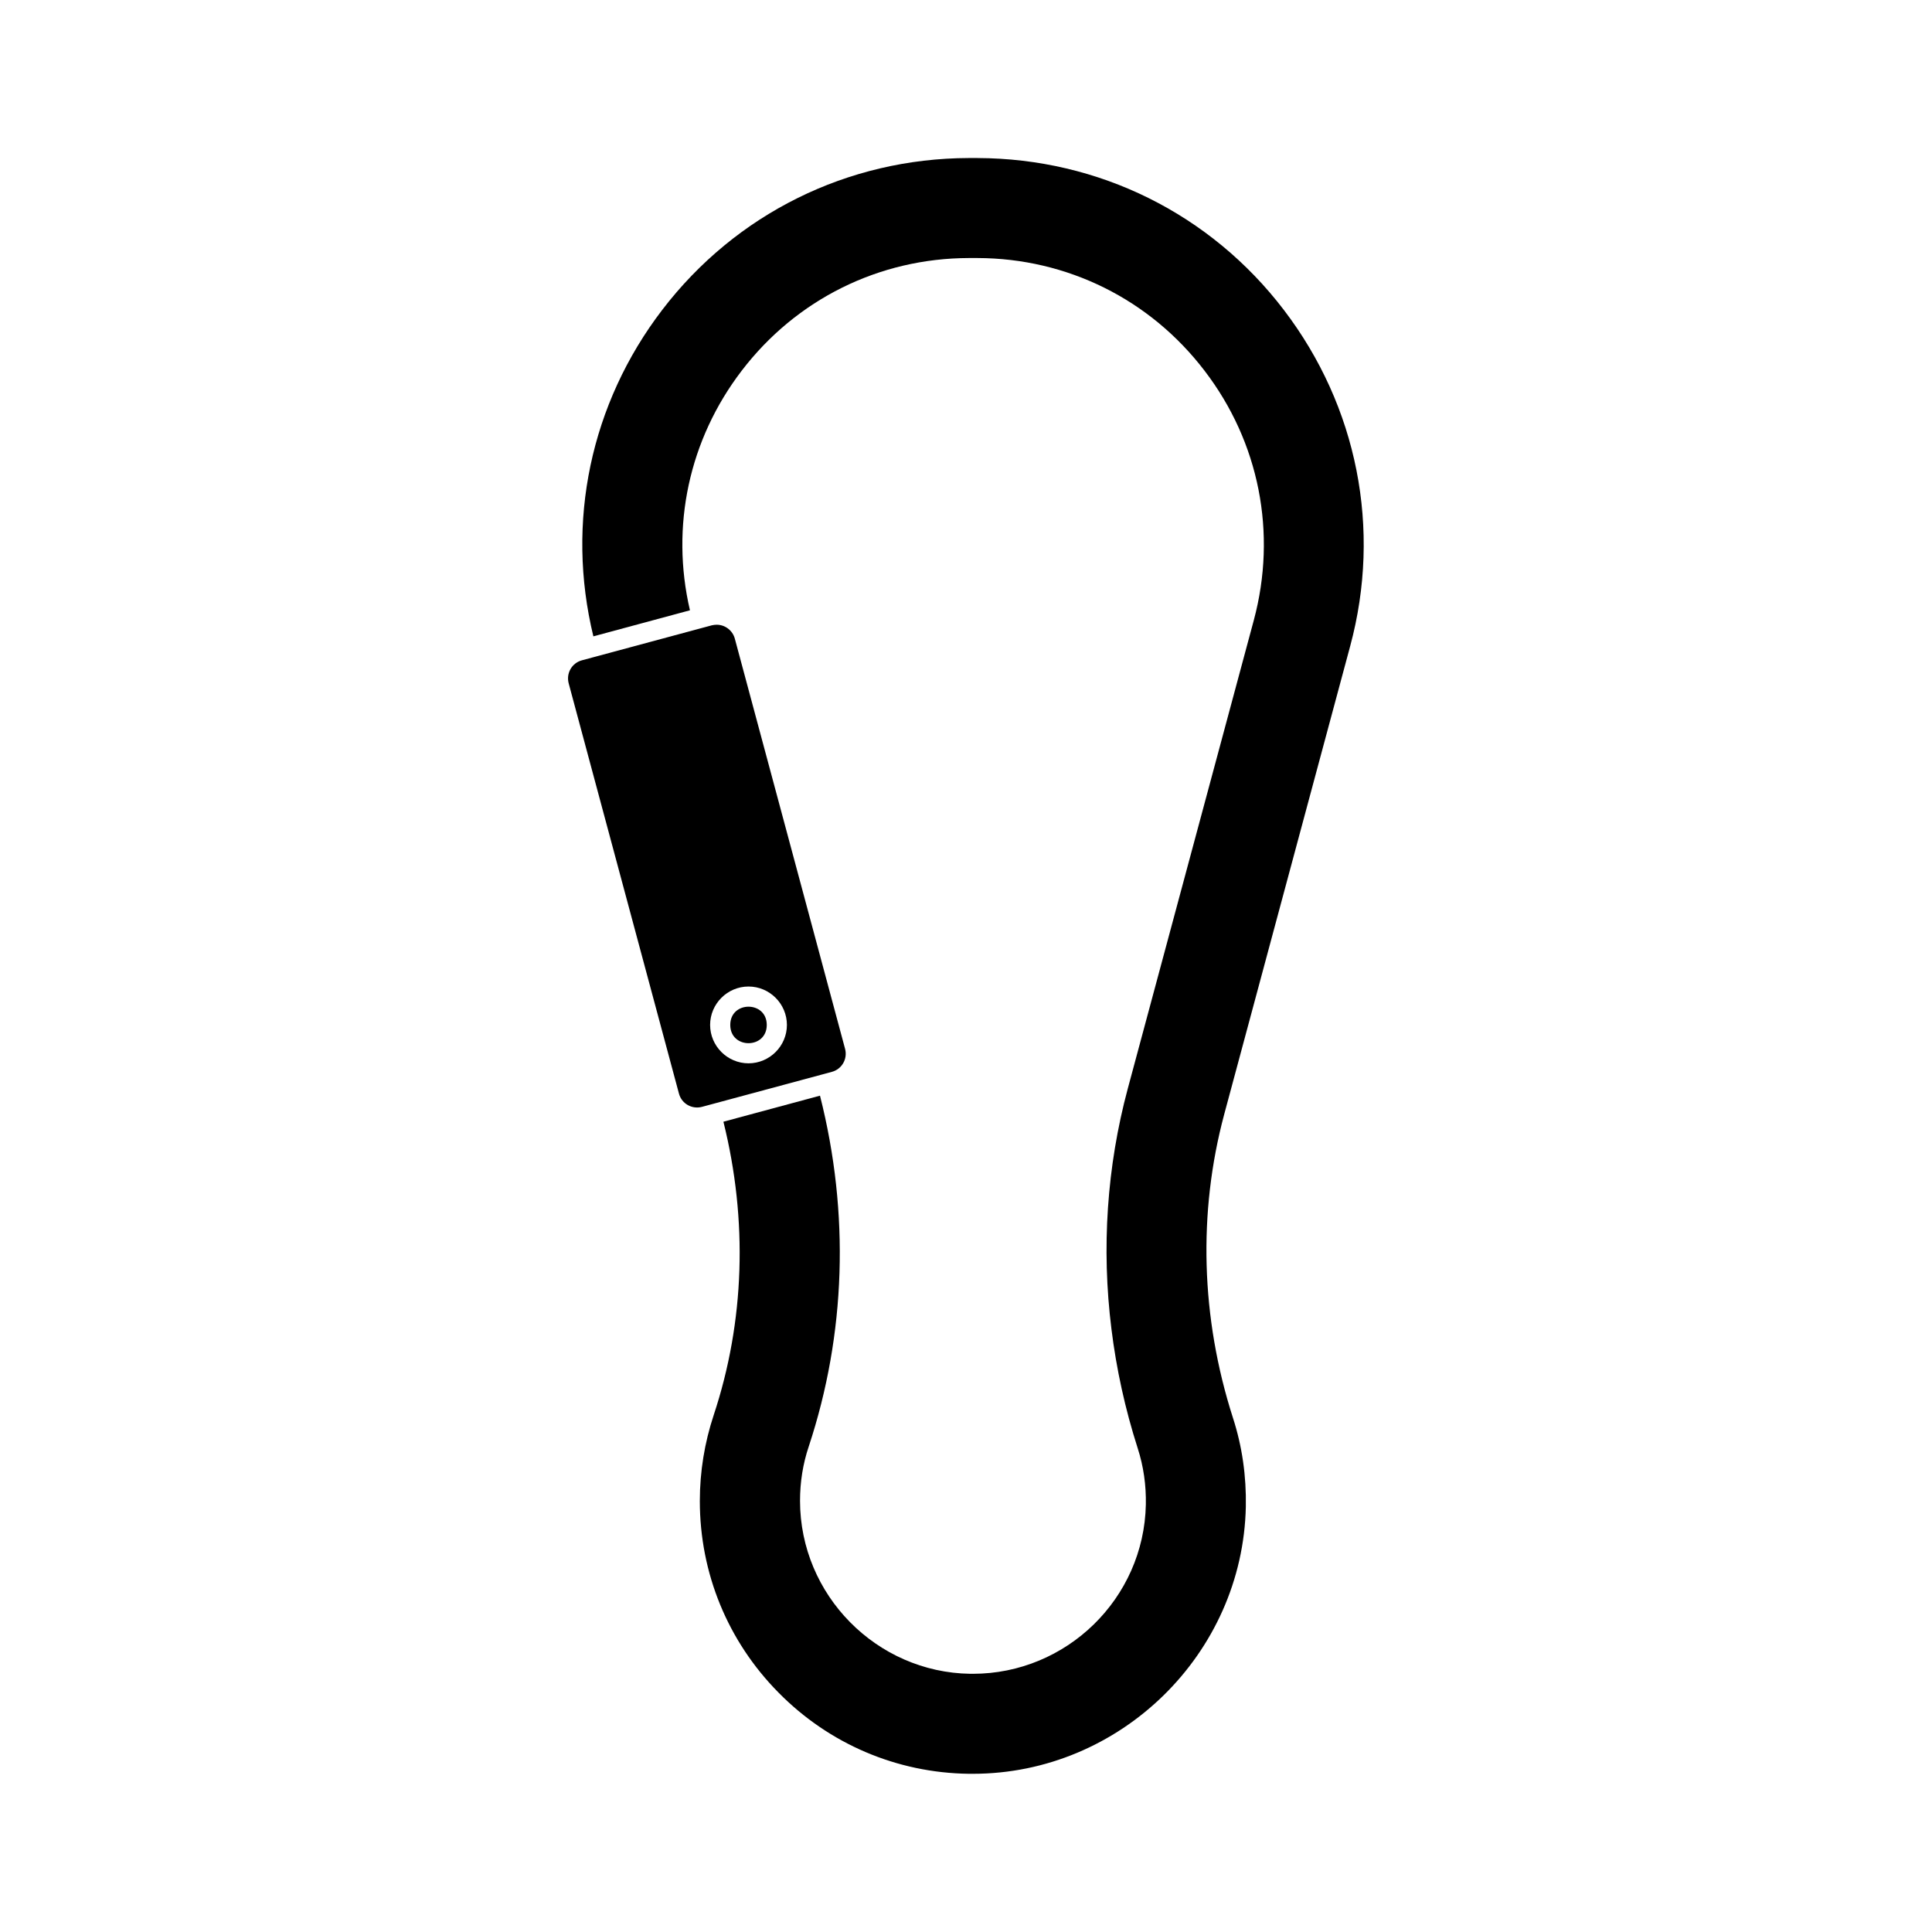 <?xml version="1.0" encoding="UTF-8"?>
<!-- Uploaded to: SVG Repo, www.svgrepo.com, Generator: SVG Repo Mixer Tools -->
<svg fill="#000000" width="800px" height="800px" version="1.1" viewBox="144 144 512 512" xmlns="http://www.w3.org/2000/svg">
 <g>
  <path d="m347.2 415.62c0 6.449-9.672 6.449-9.672 0 0-6.449 9.672-6.449 9.672 0"/>
  <path d="m330.02 437.33 34.41-9.27c2.672-0.707 4.231-3.426 3.527-6.098l-29.223-108.72c-0.605-2.215-2.621-3.68-4.785-3.68-0.402 0-0.855 0.051-1.309 0.152l-34.41 9.27c-2.672 0.707-4.231 3.426-3.527 6.098l29.223 108.72c0.703 2.668 3.422 4.231 6.094 3.527zm12.344-31.891c5.594 0 10.176 4.586 10.176 10.176 0 5.594-4.586 10.176-10.176 10.176-5.594 0-10.176-4.586-10.176-10.176 0-5.594 4.582-10.176 10.176-10.176z"/>
  <path d="m403.07 185.88h-2.367c-32.094 0.102-61.715 14.762-81.215 40.254-18.992 24.836-25.594 56.227-18.238 86.504l25.594-6.902c-5.188-22.27-0.25-45.242 13.703-63.48 14.461-18.941 36.426-29.824 60.207-29.875h2.266c23.781 0.051 45.746 10.934 60.207 29.875 14.508 18.941 19.246 43.023 13.047 66.102l-33.402 124.14c-5.543 20.656-7.004 42.27-4.332 63.68h3.578-3.578c1.309 10.629 3.629 21.211 6.953 31.59 1.562 4.836 2.266 9.824 2.168 14.965-0.504 24.887-21.008 44.84-45.848 44.84h-0.656c-24.887-0.352-45.141-20.906-45.141-45.848 0-4.938 0.754-9.773 2.316-14.41 9.824-29.727 10.883-61.766 2.973-92.953l-25.594 6.902c6.5 26.148 5.644 52.949-2.57 77.738-2.418 7.305-3.68 14.965-3.68 22.773 0 19.145 7.406 37.18 20.859 50.785 13.402 13.602 31.336 21.262 50.43 21.512h0.102 0.957c39.047 0 71.539-31.738 72.348-70.785 0.152-8.062-0.957-15.973-3.426-23.578-8.516-26.551-9.27-54.359-2.316-80.359l33.402-124.14c8.363-31.035 1.914-63.531-17.582-89.074-19.445-25.492-49.07-40.152-81.164-40.254z"/>
 </g>
</svg>